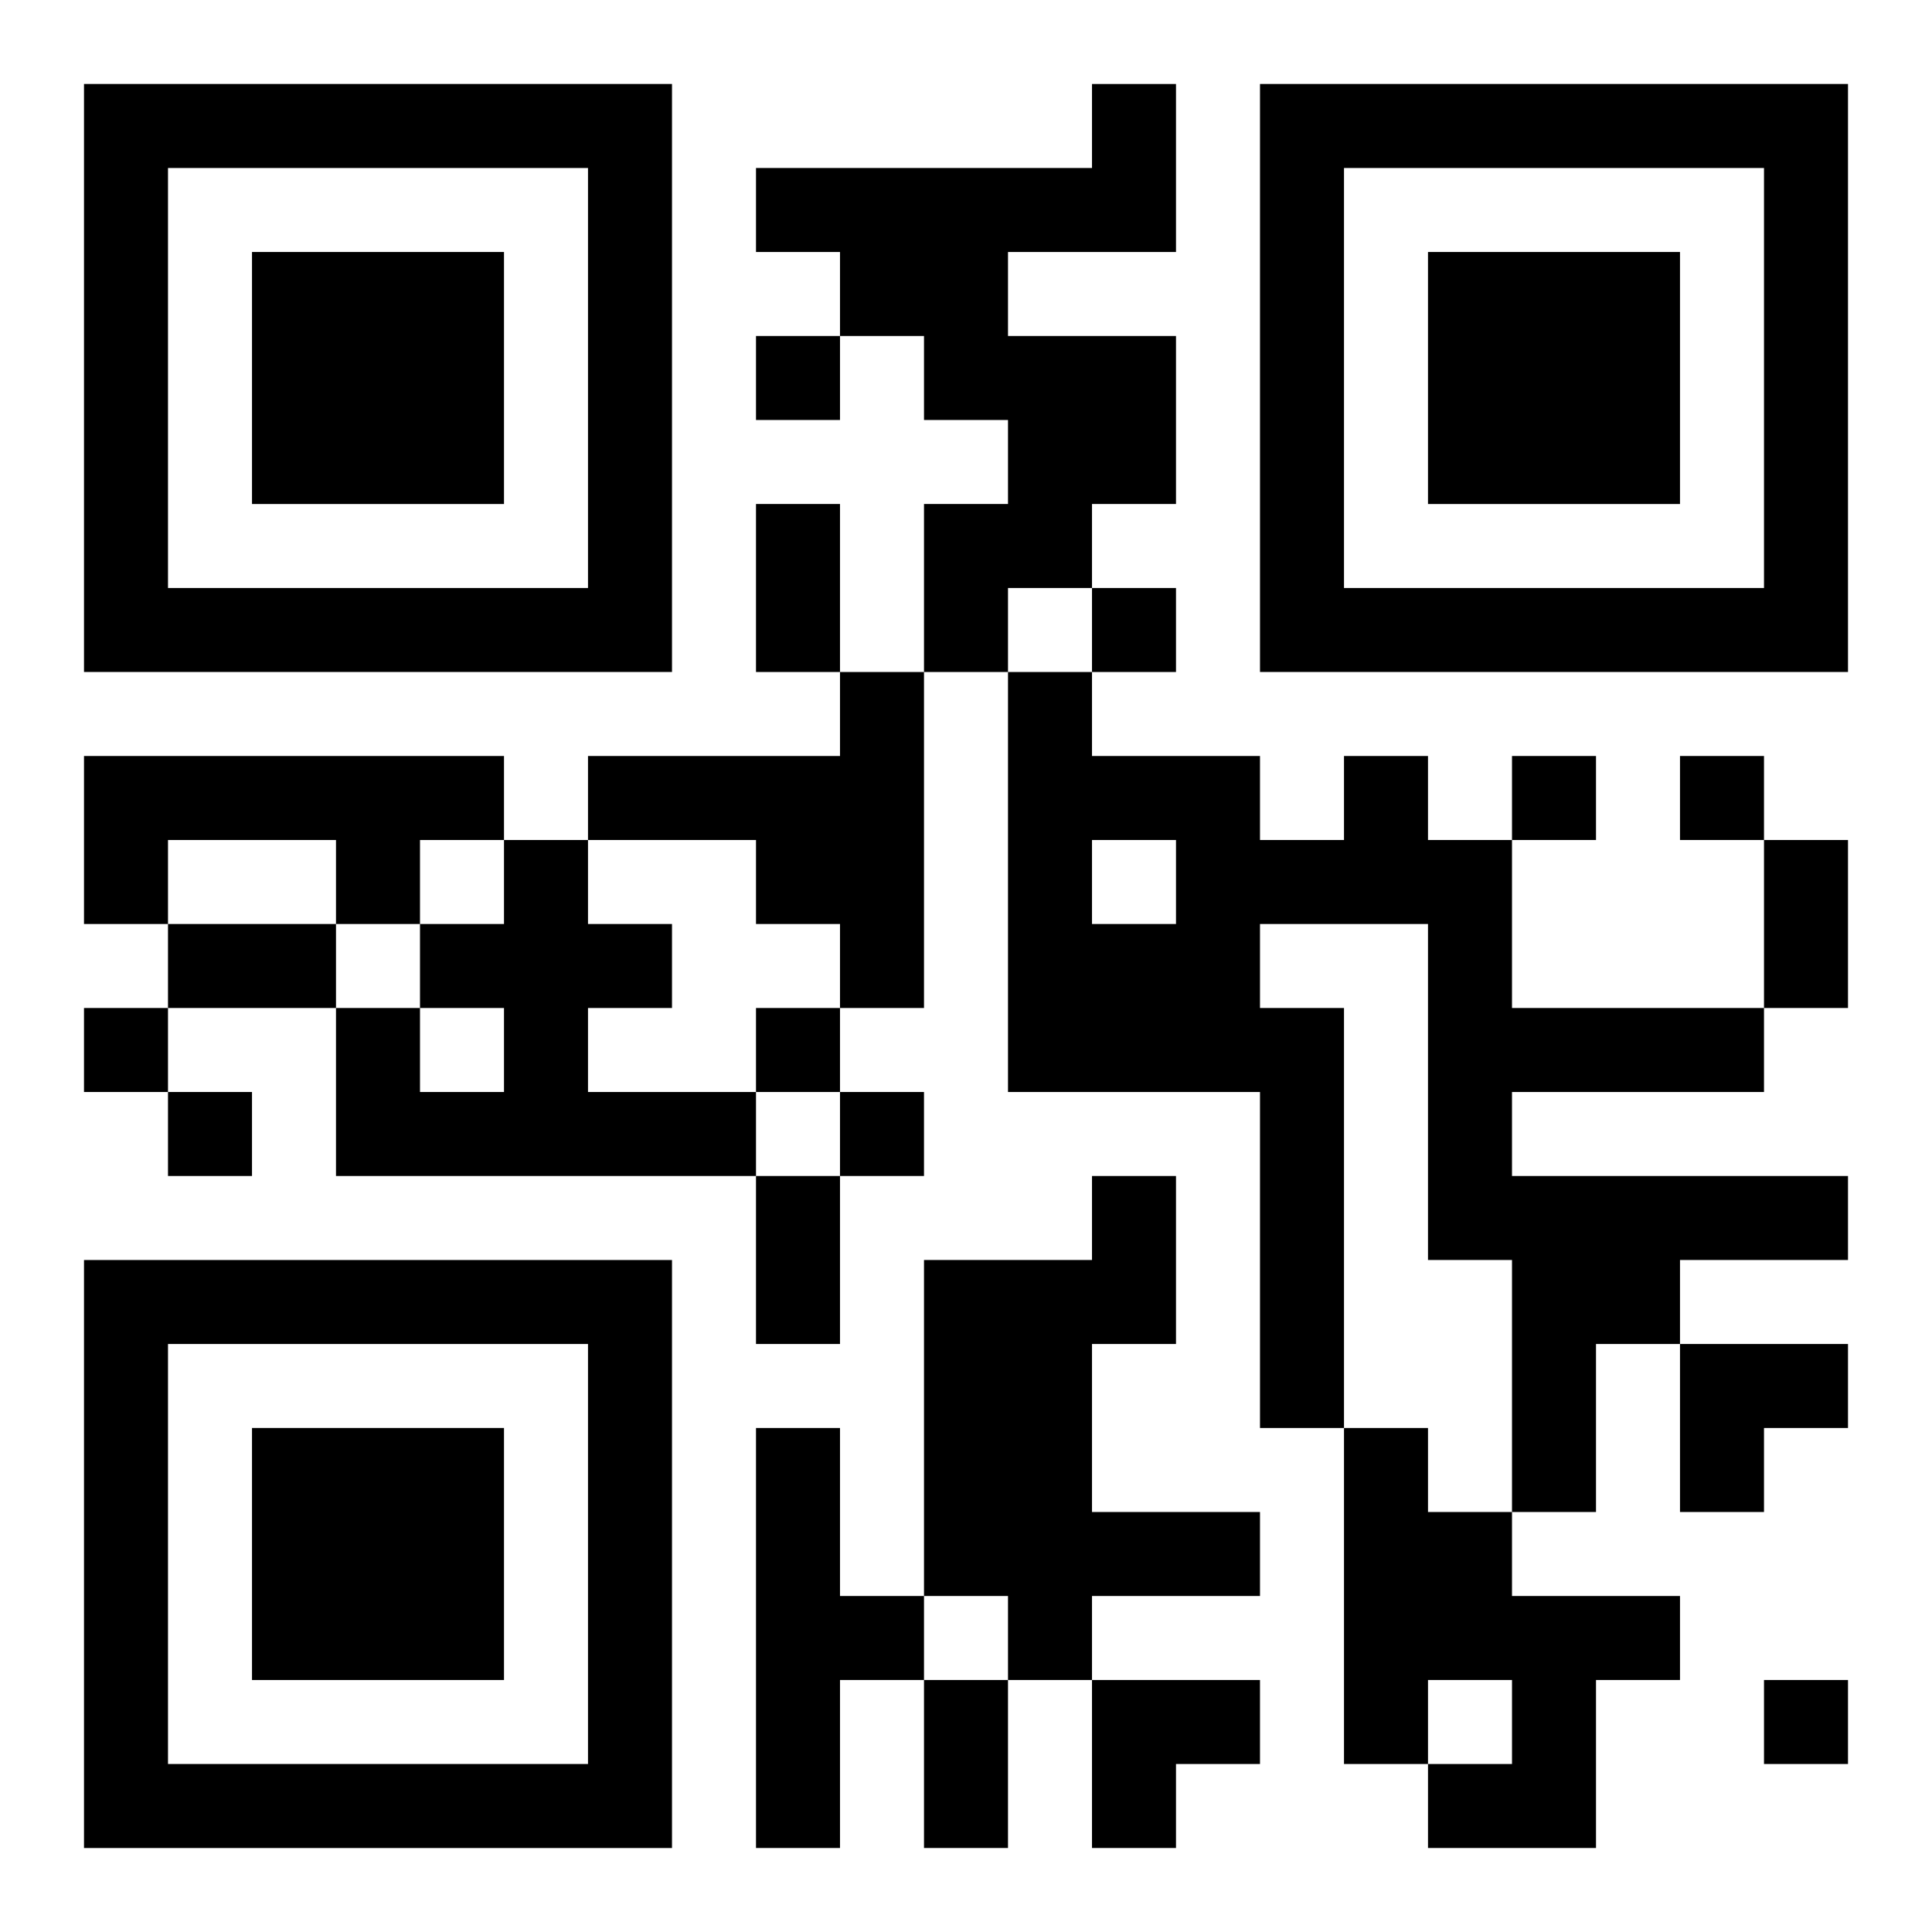 <?xml version="1.0" encoding="UTF-8"?>
<svg width="250" height="250" baseProfile="full" version="1.1" viewBox="-1 -1 23 23" xmlns="http://www.w3.org/2000/svg" xmlns:xlink="http://www.w3.org/1999/xlink"><symbol id="a"><path d="m0 7v7h7v-7h-7zm1 1h5v5h-5v-5zm1 1v3h3v-3h-3z"/></symbol><use y="-7" xlink:href="#a"/><use y="7" xlink:href="#a"/><use x="14" y="-7" xlink:href="#a"/><path d="m12 0h1v2h-2v1h2v2h-1v1h-1v1h-1v-2h1v-1h-1v-1h-1v-1h-1v-1h4v-1m-3 7h1v4h-1v-1h-1v-1h-2v-1h3v-1m-9 1h5v1h-1v1h-1v-1h-2v1h-1v-2m15 0h1v1h1v2h3v1h-3v1h4v1h-2v1h-1v2h-1v-3h-1v-4h-2v1h1v5h-1v-4h-3v-5h1v1h2v1h1v-1m-3 1v1h1v-1h-1m-7 0h1v1h1v1h-1v1h2v1h-5v-2h1v1h1v-1h-1v-1h1v-1m7 4h1v2h-1v2h2v1h-2v1h-1v-1h-1v-4h2v-1m-4 3h1v2h1v1h-1v2h-1v-5m7 0h1v1h1v1h2v1h-1v2h-2v-1h1v-1h-1v1h-1v-4m-7-13v1h1v-1h-1m4 3v1h1v-1h-1m5 2v1h1v-1h-1m2 0v1h1v-1h-1m-19 3v1h1v-1h-1m8 0v1h1v-1h-1m-7 1v1h1v-1h-1m8 0v1h1v-1h-1m11 7v1h1v-1h-1m-12-14h1v2h-1v-2m12 4h1v2h-1v-2m-19 1h2v1h-2v-1m7 3h1v2h-1v-2m2 6h1v2h-1v-2m9-4h2v1h-1v1h-1zm-7 4h2v1h-1v1h-1z"/></svg>
